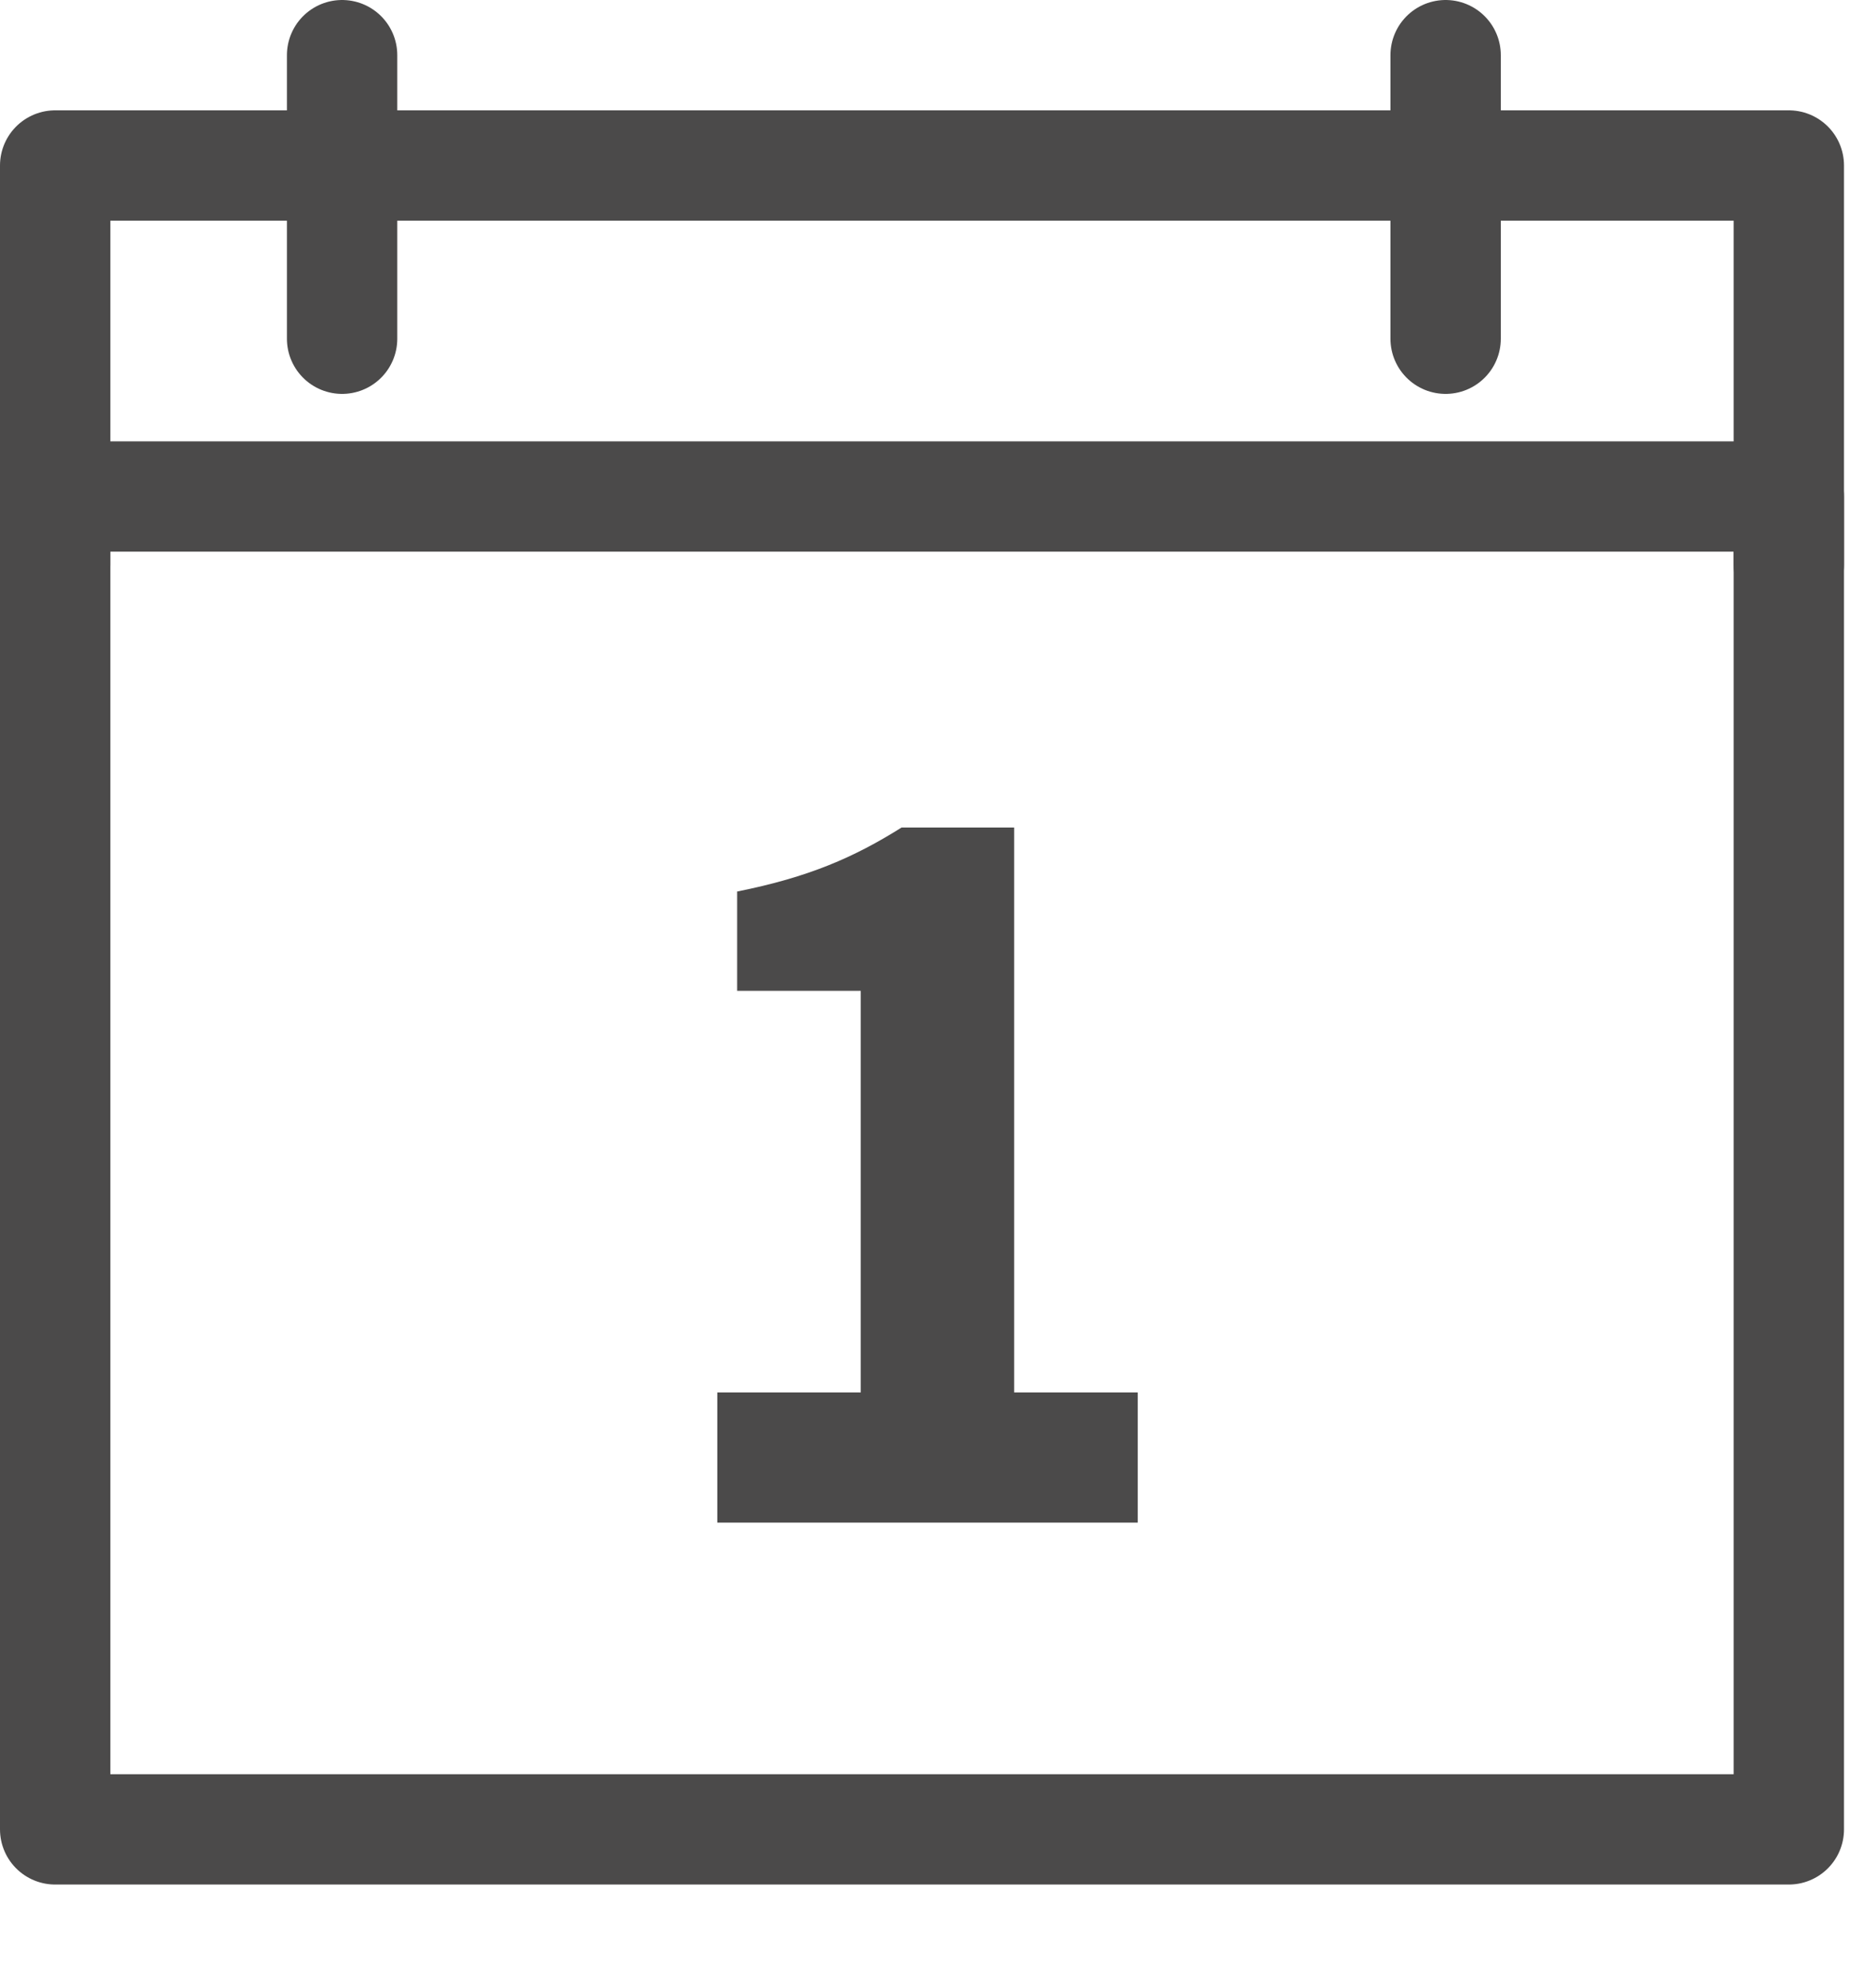 <svg id="SvgjsSvg1018" xmlns="http://www.w3.org/2000/svg" version="1.1" xmlns:xlink="http://www.w3.org/1999/xlink" xmlns:svgjs="http://svgjs.com/svgjs" width="17" height="18" viewBox="0 0 17 18"><title>Calendar icone</title><desc>Created with Avocode.</desc><defs id="SvgjsDefs1019"></defs><path id="SvgjsPath1020" d="M534 641.62V638H549.71V641.62 " fill-opacity="0" fill="#ffffff" stroke-dashoffset="0" stroke-linejoin="round" stroke-linecap="round" stroke-opacity="1" stroke="#4b4a4a" stroke-miterlimit="50" stroke-width="1" transform="matrix(1,0,0,1,-533.5,-636.5)"></path><path id="SvgjsPath1021" d="M549.71 641H534V653.08H549.71Z " fill-opacity="0" fill="#ffffff" stroke-dashoffset="0" stroke-linejoin="round" stroke-linecap="round" stroke-opacity="1" stroke="#4b4a4a" stroke-miterlimit="50" stroke-width="1" transform="matrix(1,0,0,1,-533.5,-636.5)"></path><path id="SvgjsPath1022" d="M540 649.12H541.3V645.48H540.18V644.58C540.83 644.45 541.24 644.27 541.67 644H542.69V649.12H543.81V650.3H540Z " fill="#4b4a4a" fill-opacity="1" transform="matrix(1,0,0,1,-533.5,-636.5)"></path><path id="SvgjsPath1023" d="M536.6 637V639.57 " fill-opacity="0" fill="#ffffff" stroke-dashoffset="0" stroke-linejoin="round" stroke-linecap="round" stroke-opacity="1" stroke="#4b4a4a" stroke-miterlimit="50" stroke-width="1" transform="matrix(1,0,0,1,-533.5,-636.5)"></path><path id="SvgjsPath1024" d="M546.6 637V639.57 " fill-opacity="0" fill="#ffffff" stroke-dashoffset="0" stroke-linejoin="round" stroke-linecap="round" stroke-opacity="1" stroke="#4b4a4a" stroke-miterlimit="50" stroke-width="1" transform="matrix(1,0,0,1,-533.5,-636.5)"></path></svg>